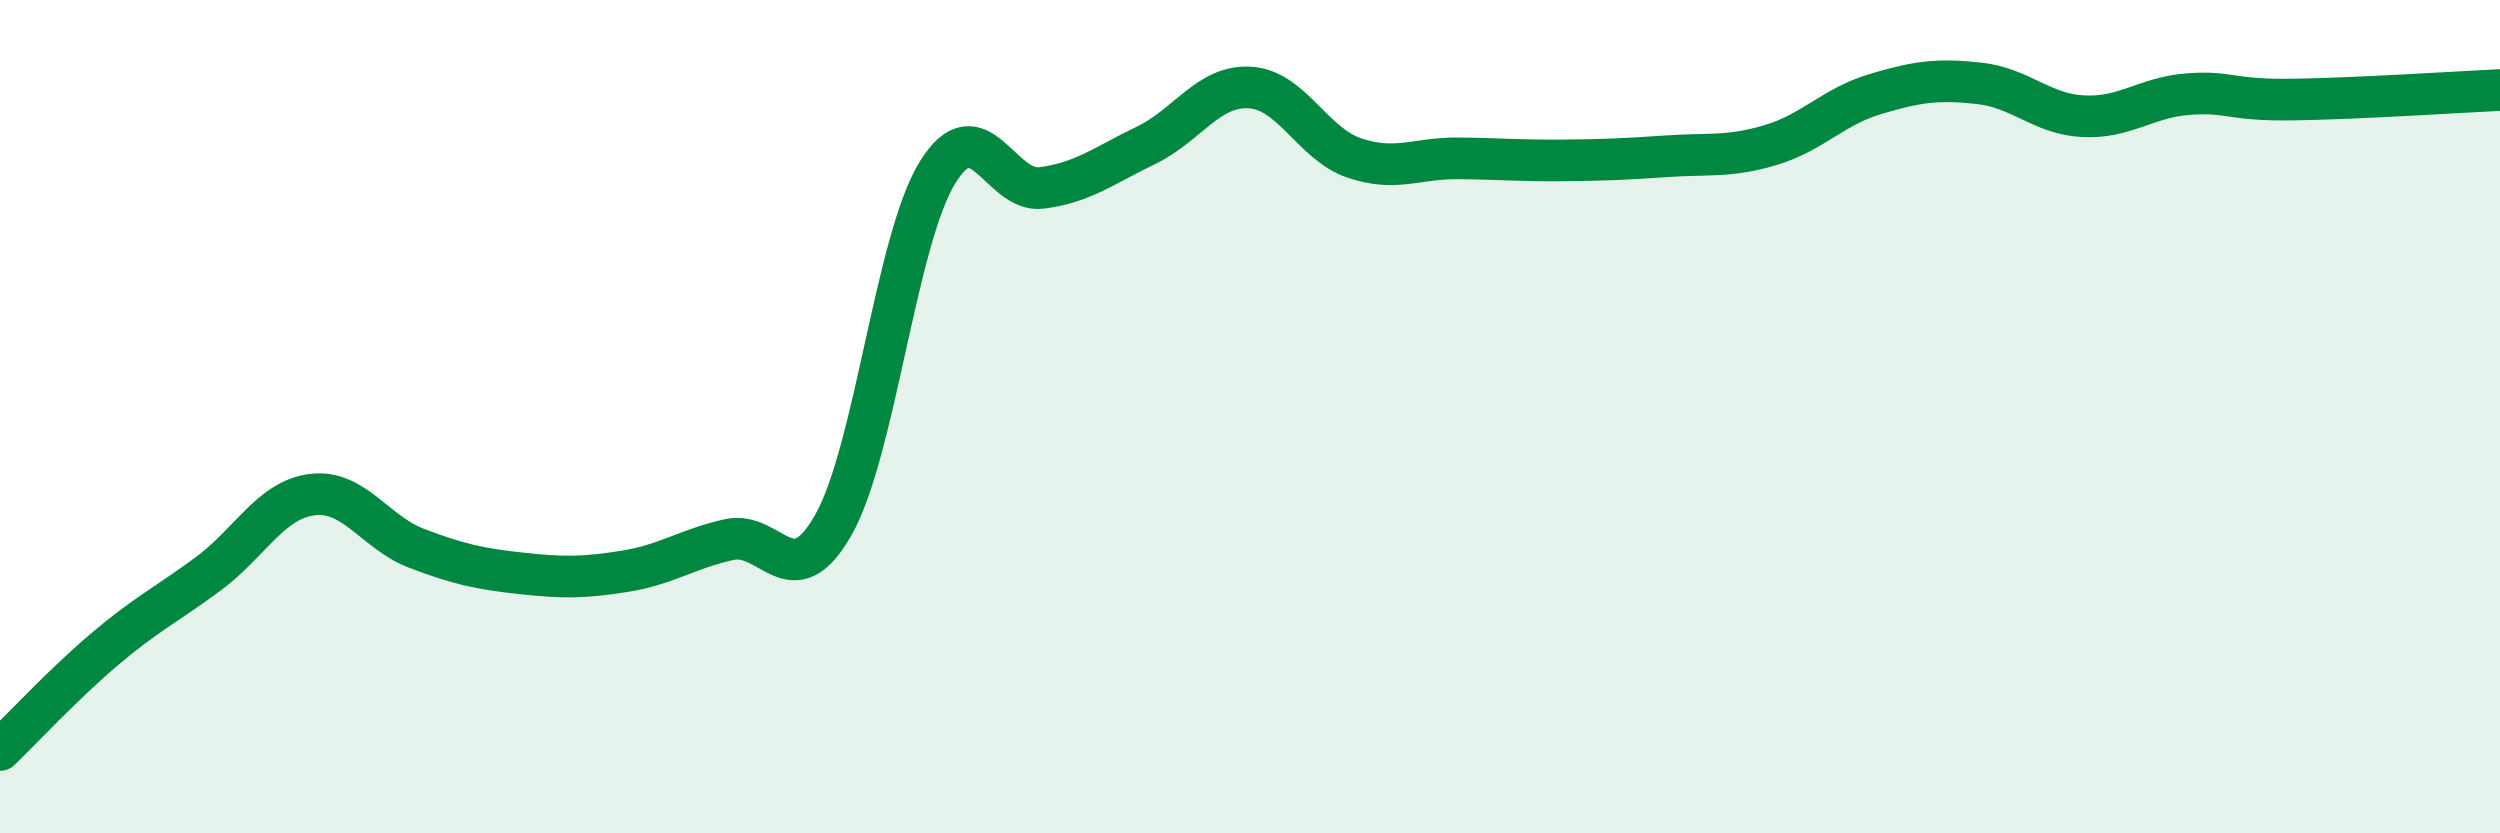 
    <svg width="60" height="20" viewBox="0 0 60 20" xmlns="http://www.w3.org/2000/svg">
      <path
        d="M 0,18 C 0.5,17.52 1.5,16.44 2.5,15.59 C 3.5,14.74 4,14.51 5,13.77 C 6,13.03 6.5,11.99 7.5,11.87 C 8.5,11.75 9,12.78 10,13.16 C 11,13.54 11.5,13.65 12.5,13.76 C 13.5,13.87 14,13.87 15,13.71 C 16,13.55 16.5,13.17 17.5,12.95 C 18.5,12.73 19,14.36 20,12.6 C 21,10.84 21.5,5.76 22.5,4.14 C 23.5,2.52 24,4.64 25,4.51 C 26,4.38 26.5,3.97 27.5,3.49 C 28.5,3.01 29,2.04 30,2.1 C 31,2.16 31.5,3.45 32.5,3.79 C 33.5,4.13 34,3.79 35,3.8 C 36,3.81 36.5,3.86 37.5,3.85 C 38.5,3.84 39,3.82 40,3.75 C 41,3.68 41.5,3.78 42.5,3.48 C 43.5,3.18 44,2.56 45,2.26 C 46,1.96 46.5,1.89 47.5,2 C 48.5,2.11 49,2.74 50,2.79 C 51,2.84 51.5,2.34 52.5,2.26 C 53.5,2.18 53.5,2.41 55,2.39 C 56.5,2.37 59,2.21 60,2.16L60 20L0 20Z"
        fill="#008740"
        opacity="0.1"
        stroke-linecap="round"
        stroke-linejoin="round"
      />
      <path
        d="M 0,18 C 0.5,17.52 1.5,16.44 2.5,15.59 C 3.5,14.74 4,14.51 5,13.77 C 6,13.03 6.5,11.99 7.5,11.87 C 8.5,11.75 9,12.78 10,13.16 C 11,13.54 11.5,13.65 12.5,13.76 C 13.5,13.87 14,13.87 15,13.71 C 16,13.55 16.5,13.17 17.5,12.95 C 18.5,12.73 19,14.36 20,12.6 C 21,10.84 21.5,5.76 22.5,4.14 C 23.5,2.52 24,4.64 25,4.51 C 26,4.38 26.5,3.97 27.5,3.49 C 28.5,3.01 29,2.04 30,2.1 C 31,2.16 31.5,3.45 32.5,3.79 C 33.5,4.13 34,3.79 35,3.8 C 36,3.81 36.5,3.86 37.5,3.85 C 38.5,3.84 39,3.82 40,3.75 C 41,3.68 41.5,3.78 42.5,3.48 C 43.5,3.18 44,2.56 45,2.26 C 46,1.96 46.5,1.89 47.5,2 C 48.5,2.11 49,2.74 50,2.79 C 51,2.84 51.5,2.34 52.5,2.26 C 53.5,2.18 53.5,2.41 55,2.39 C 56.5,2.37 59,2.21 60,2.16"
        stroke="#008740"
        stroke-width="1"
        fill="none"
        stroke-linecap="round"
        stroke-linejoin="round"
      />
    </svg>
  